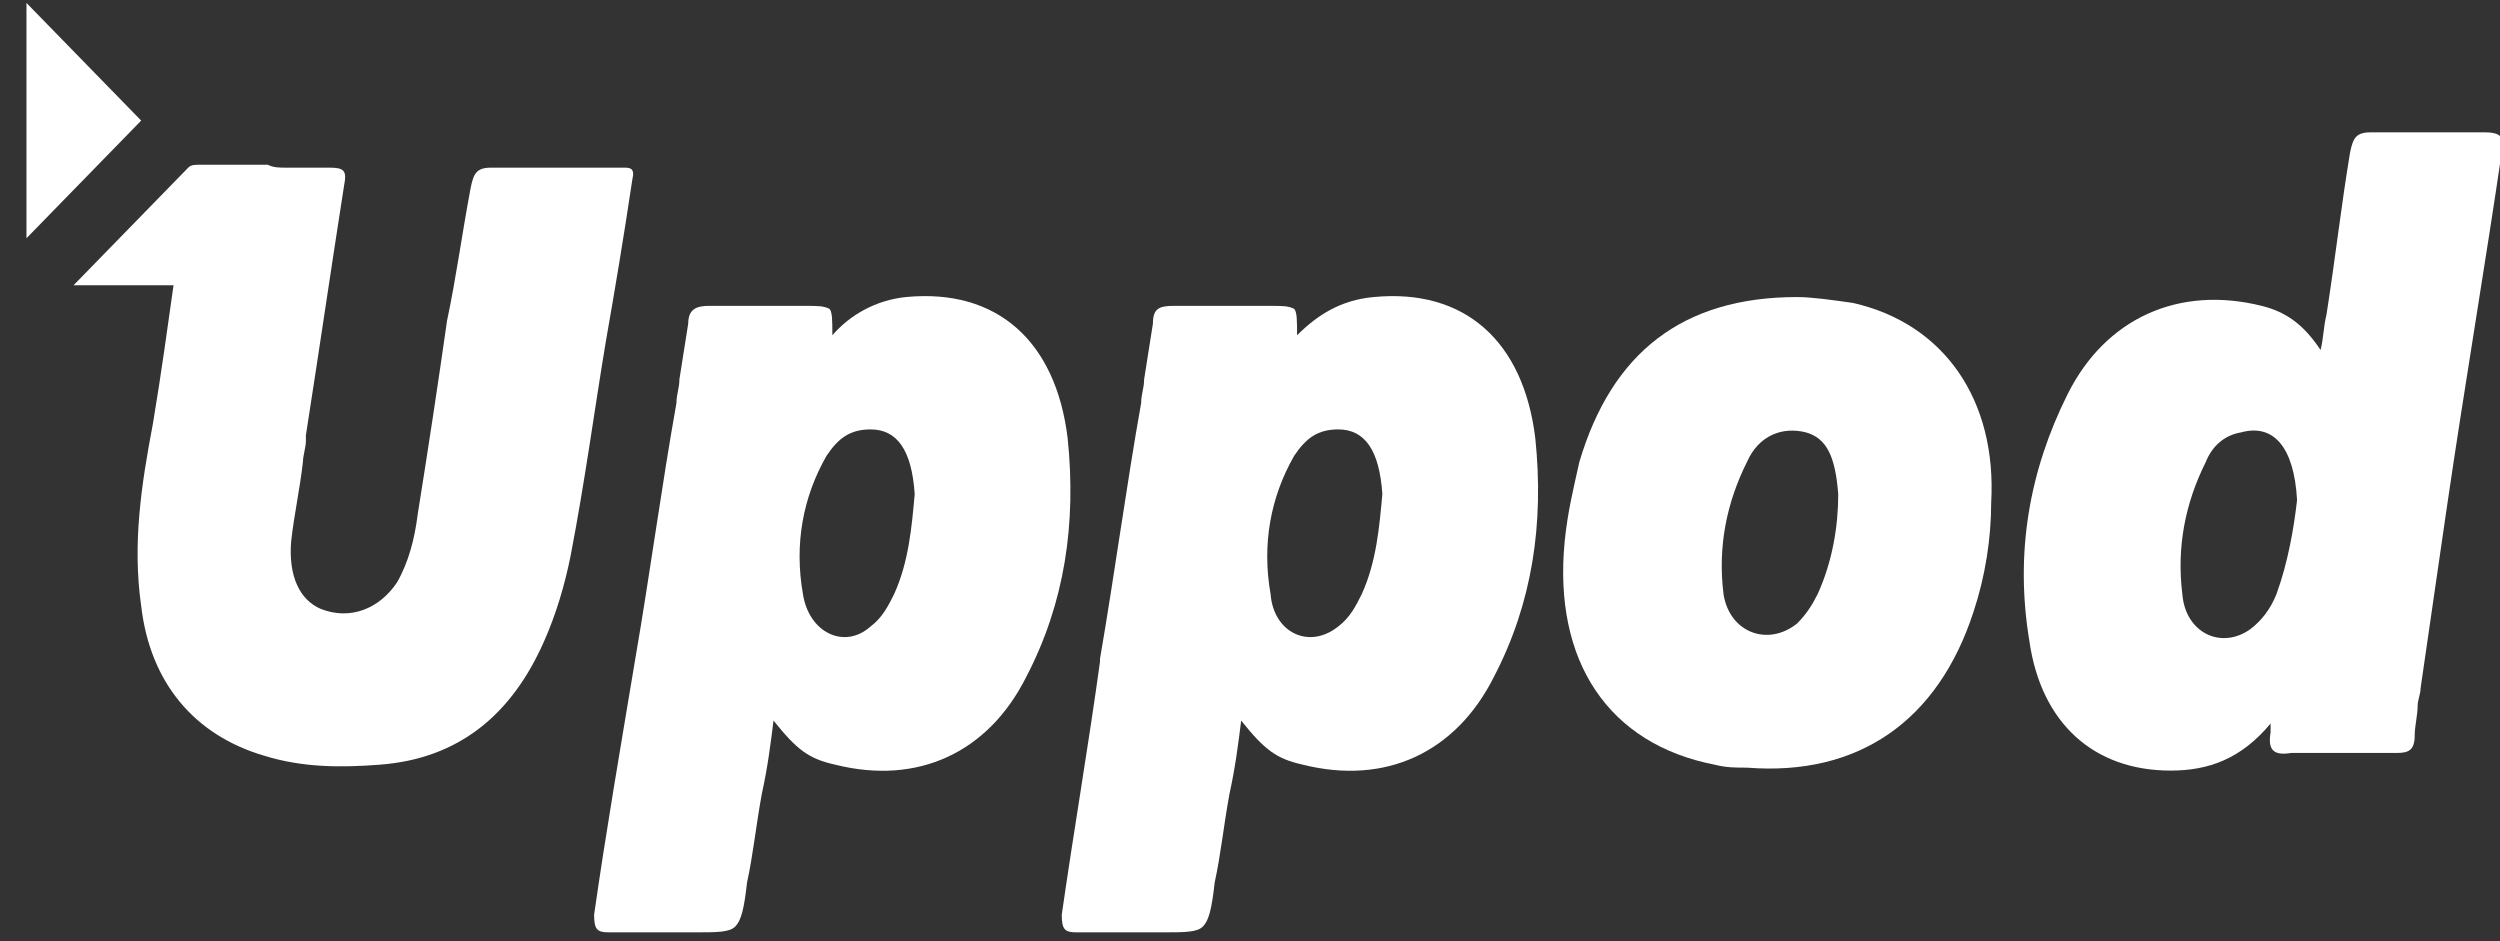 <?xml version="1.0" encoding="UTF-8"?> <!-- Generator: Adobe Illustrator 25.0.0, SVG Export Plug-In . SVG Version: 6.00 Build 0) --> <svg xmlns="http://www.w3.org/2000/svg" xmlns:xlink="http://www.w3.org/1999/xlink" id="Layer_1" x="0px" y="0px" viewBox="0 0 85 32" style="enable-background:new 0 0 85 32;" xml:space="preserve"><rect x="0" y="0" width="85" height="32" fill="#333333" stroke="none"/> <style type="text/css"> .st0{fill:#FFFFFF;} .st1{fill-rule:evenodd;clip-rule:evenodd;fill:#FFFFFF;} </style> <path class="st0" d="M4.8,4.1l-3.9,4V0.1L4.8,4.1z"></path> <path class="st1" d="M84.5,4.5c-1.3,0-2.6,0-3.9,0c-0.5,0-0.6,0.2-0.7,0.7c-0.3,1.8-0.5,3.6-0.8,5.5c-0.1,0.4-0.1,0.8-0.2,1.2 c-0.6-0.9-1.2-1.3-2-1.5c-2.8-0.7-5.3,0.4-6.6,3c-1.3,2.6-1.8,5.4-1.3,8.4c0.4,2.8,2.2,4.4,4.8,4.4c1.3,0,2.4-0.4,3.4-1.6 c0,0.1,0,0.1,0,0.1c0,0.1,0,0.2,0,0.2c-0.1,0.6,0.1,0.8,0.7,0.7c1.2,0,2.4,0,3.6,0c0.4,0,0.6-0.1,0.6-0.6c0-0.3,0.1-0.7,0.1-1l0,0 c0-0.2,0.1-0.4,0.1-0.6c0.3-2.1,0.6-4.1,0.9-6.2c0.6-4.1,1.3-8.2,1.9-12.3C85.1,4.6,84.9,4.5,84.5,4.5z M77.4,20.2 c-0.2,0.5-0.5,0.9-0.9,1.2c-1,0.7-2.2,0.1-2.3-1.2c-0.2-1.6,0.1-3.1,0.8-4.5c0.2-0.5,0.6-0.9,1.2-1c1.1-0.3,1.8,0.5,1.9,2.3 C78,17.9,77.8,19.1,77.4,20.2z"></path> <path class="st0" d="M9.7,5.7c0.5,0,1,0,1.5,0c0.5,0,0.6,0.1,0.5,0.6c-0.5,3.2-0.8,5.3-1.3,8.5l0,0.2c0,0.2-0.1,0.5-0.1,0.7v0 c-0.1,0.9-0.3,1.8-0.4,2.7c-0.1,1.2,0.3,2,1,2.3c1,0.4,2,0,2.6-0.9c0.4-0.7,0.6-1.5,0.7-2.3c0.4-2.5,0.7-4.5,1-6.6 C15.5,9.5,15.7,8,16,6.4c0.1-0.5,0.2-0.7,0.7-0.7c1.1,0,2.2,0,3.3,0h0c0.4,0,0.7,0,1.1,0c0,0,0.1,0,0.1,0c0.2,0,0.4,0,0.3,0.4 c-0.3,2-0.6,3.8-0.9,5.5c-0.4,2.4-0.7,4.7-1.2,7.3c-0.2,1-0.5,2-0.9,2.9c-1.1,2.5-2.9,4-5.6,4.2c-1.3,0.1-2.6,0.1-3.9-0.3 c-2.4-0.7-3.9-2.5-4.2-5.1c-0.3-2.1,0-4.1,0.4-6.2c0.3-1.8,0.5-3.3,0.7-4.7H2.5l3.9-4l0,0c0.1-0.1,0.2-0.1,0.5-0.1 c0.7,0,1.4,0,2.2,0C9.3,5.7,9.5,5.7,9.7,5.7z"></path> <path class="st1" d="M30.8,10.1c3.1-0.3,5.1,1.5,5.5,4.8c0.3,2.9-0.1,5.6-1.4,8.1c-1.3,2.6-3.7,3.7-6.5,3c-0.9-0.2-1.3-0.5-2.1-1.5 c-0.1,0.8-0.2,1.6-0.4,2.5l0,0l0,0c-0.2,1.1-0.3,2.1-0.5,3c-0.1,0.9-0.2,1.3-0.4,1.5c-0.2,0.2-0.6,0.2-1.4,0.2c-0.2,0-0.5,0-0.7,0h0 c-0.7,0-1.5,0-2.2,0c-0.4,0-0.5-0.1-0.5-0.6c0.4-2.8,0.9-5.7,1.4-8.7c0.5-2.9,0.9-5.9,1.4-8.7c0-0.3,0.1-0.5,0.1-0.8 c0.1-0.6,0.2-1.3,0.3-1.9c0-0.5,0.3-0.6,0.7-0.6c0.8,0,1.6,0,2.5,0c0.3,0,0.6,0,0.8,0c0.4,0,0.6,0,0.8,0.1c0.1,0.1,0.1,0.4,0.1,0.9 C28.9,10.7,29.8,10.2,30.8,10.1z M29.6,21.3c0.4-0.3,0.6-0.7,0.8-1.1c0.5-1.1,0.6-2.3,0.7-3.4c-0.1-1.5-0.6-2.2-1.5-2.2 c-0.7,0-1.1,0.3-1.5,0.9c-0.8,1.4-1.1,3-0.8,4.7C27.5,21.5,28.7,22.1,29.6,21.3z"></path> <path class="st1" d="M63,10.3c-0.7-0.1-1.4-0.2-1.9-0.2c-3.9,0-6.3,1.9-7.4,5.6c-0.2,0.9-0.4,1.7-0.5,2.7c-0.4,4.1,1.5,6.9,5.1,7.6 c0.4,0.1,0.7,0.1,1.1,0.1l0,0c3.8,0.3,6.5-1.6,7.7-5.3c0.4-1.2,0.6-2.5,0.6-3.7C67.9,13.6,66.1,11,63,10.3z M61.8,20.2 c-0.2,0.4-0.4,0.7-0.7,1c-1,0.8-2.3,0.3-2.5-1c-0.2-1.6,0.1-3.1,0.8-4.5c0.4-0.9,1.2-1.2,2-1c0.7,0.2,1,0.8,1.1,2.1 C62.5,17.9,62.3,19.1,61.8,20.2z"></path> <path class="st1" d="M46.7,10.1c3.1-0.3,5.1,1.5,5.5,4.8c0.3,2.9-0.1,5.6-1.4,8.1c-1.3,2.6-3.7,3.7-6.5,3c-0.9-0.2-1.3-0.5-2.1-1.5 c-0.1,0.8-0.2,1.6-0.4,2.5l0,0l0,0c-0.2,1.1-0.3,2.1-0.5,3c-0.1,0.9-0.2,1.3-0.4,1.5c-0.2,0.2-0.6,0.2-1.4,0.2c-0.2,0-0.5,0-0.7,0h0 c-0.7,0-1.5,0-2.2,0c-0.4,0-0.5-0.1-0.5-0.6c0.4-2.8,0.9-5.7,1.3-8.6l0-0.1c0.5-2.9,0.9-5.9,1.4-8.7c0-0.3,0.1-0.5,0.1-0.8 c0.1-0.6,0.2-1.3,0.3-1.9c0-0.5,0.2-0.6,0.7-0.6c0.8,0,1.7,0,2.5,0c0.3,0,0.6,0,0.8,0c0.4,0,0.6,0,0.8,0.1c0.1,0.1,0.1,0.4,0.1,0.9 C44.8,10.7,45.6,10.2,46.7,10.1z M45.5,21.3c0.4-0.3,0.6-0.7,0.8-1.1c0.5-1.1,0.6-2.3,0.7-3.4c-0.1-1.5-0.6-2.2-1.5-2.2 c-0.7,0-1.1,0.3-1.5,0.9c-0.8,1.4-1.1,3-0.8,4.7C43.3,21.5,44.5,22.1,45.5,21.3z"></path> </svg> 